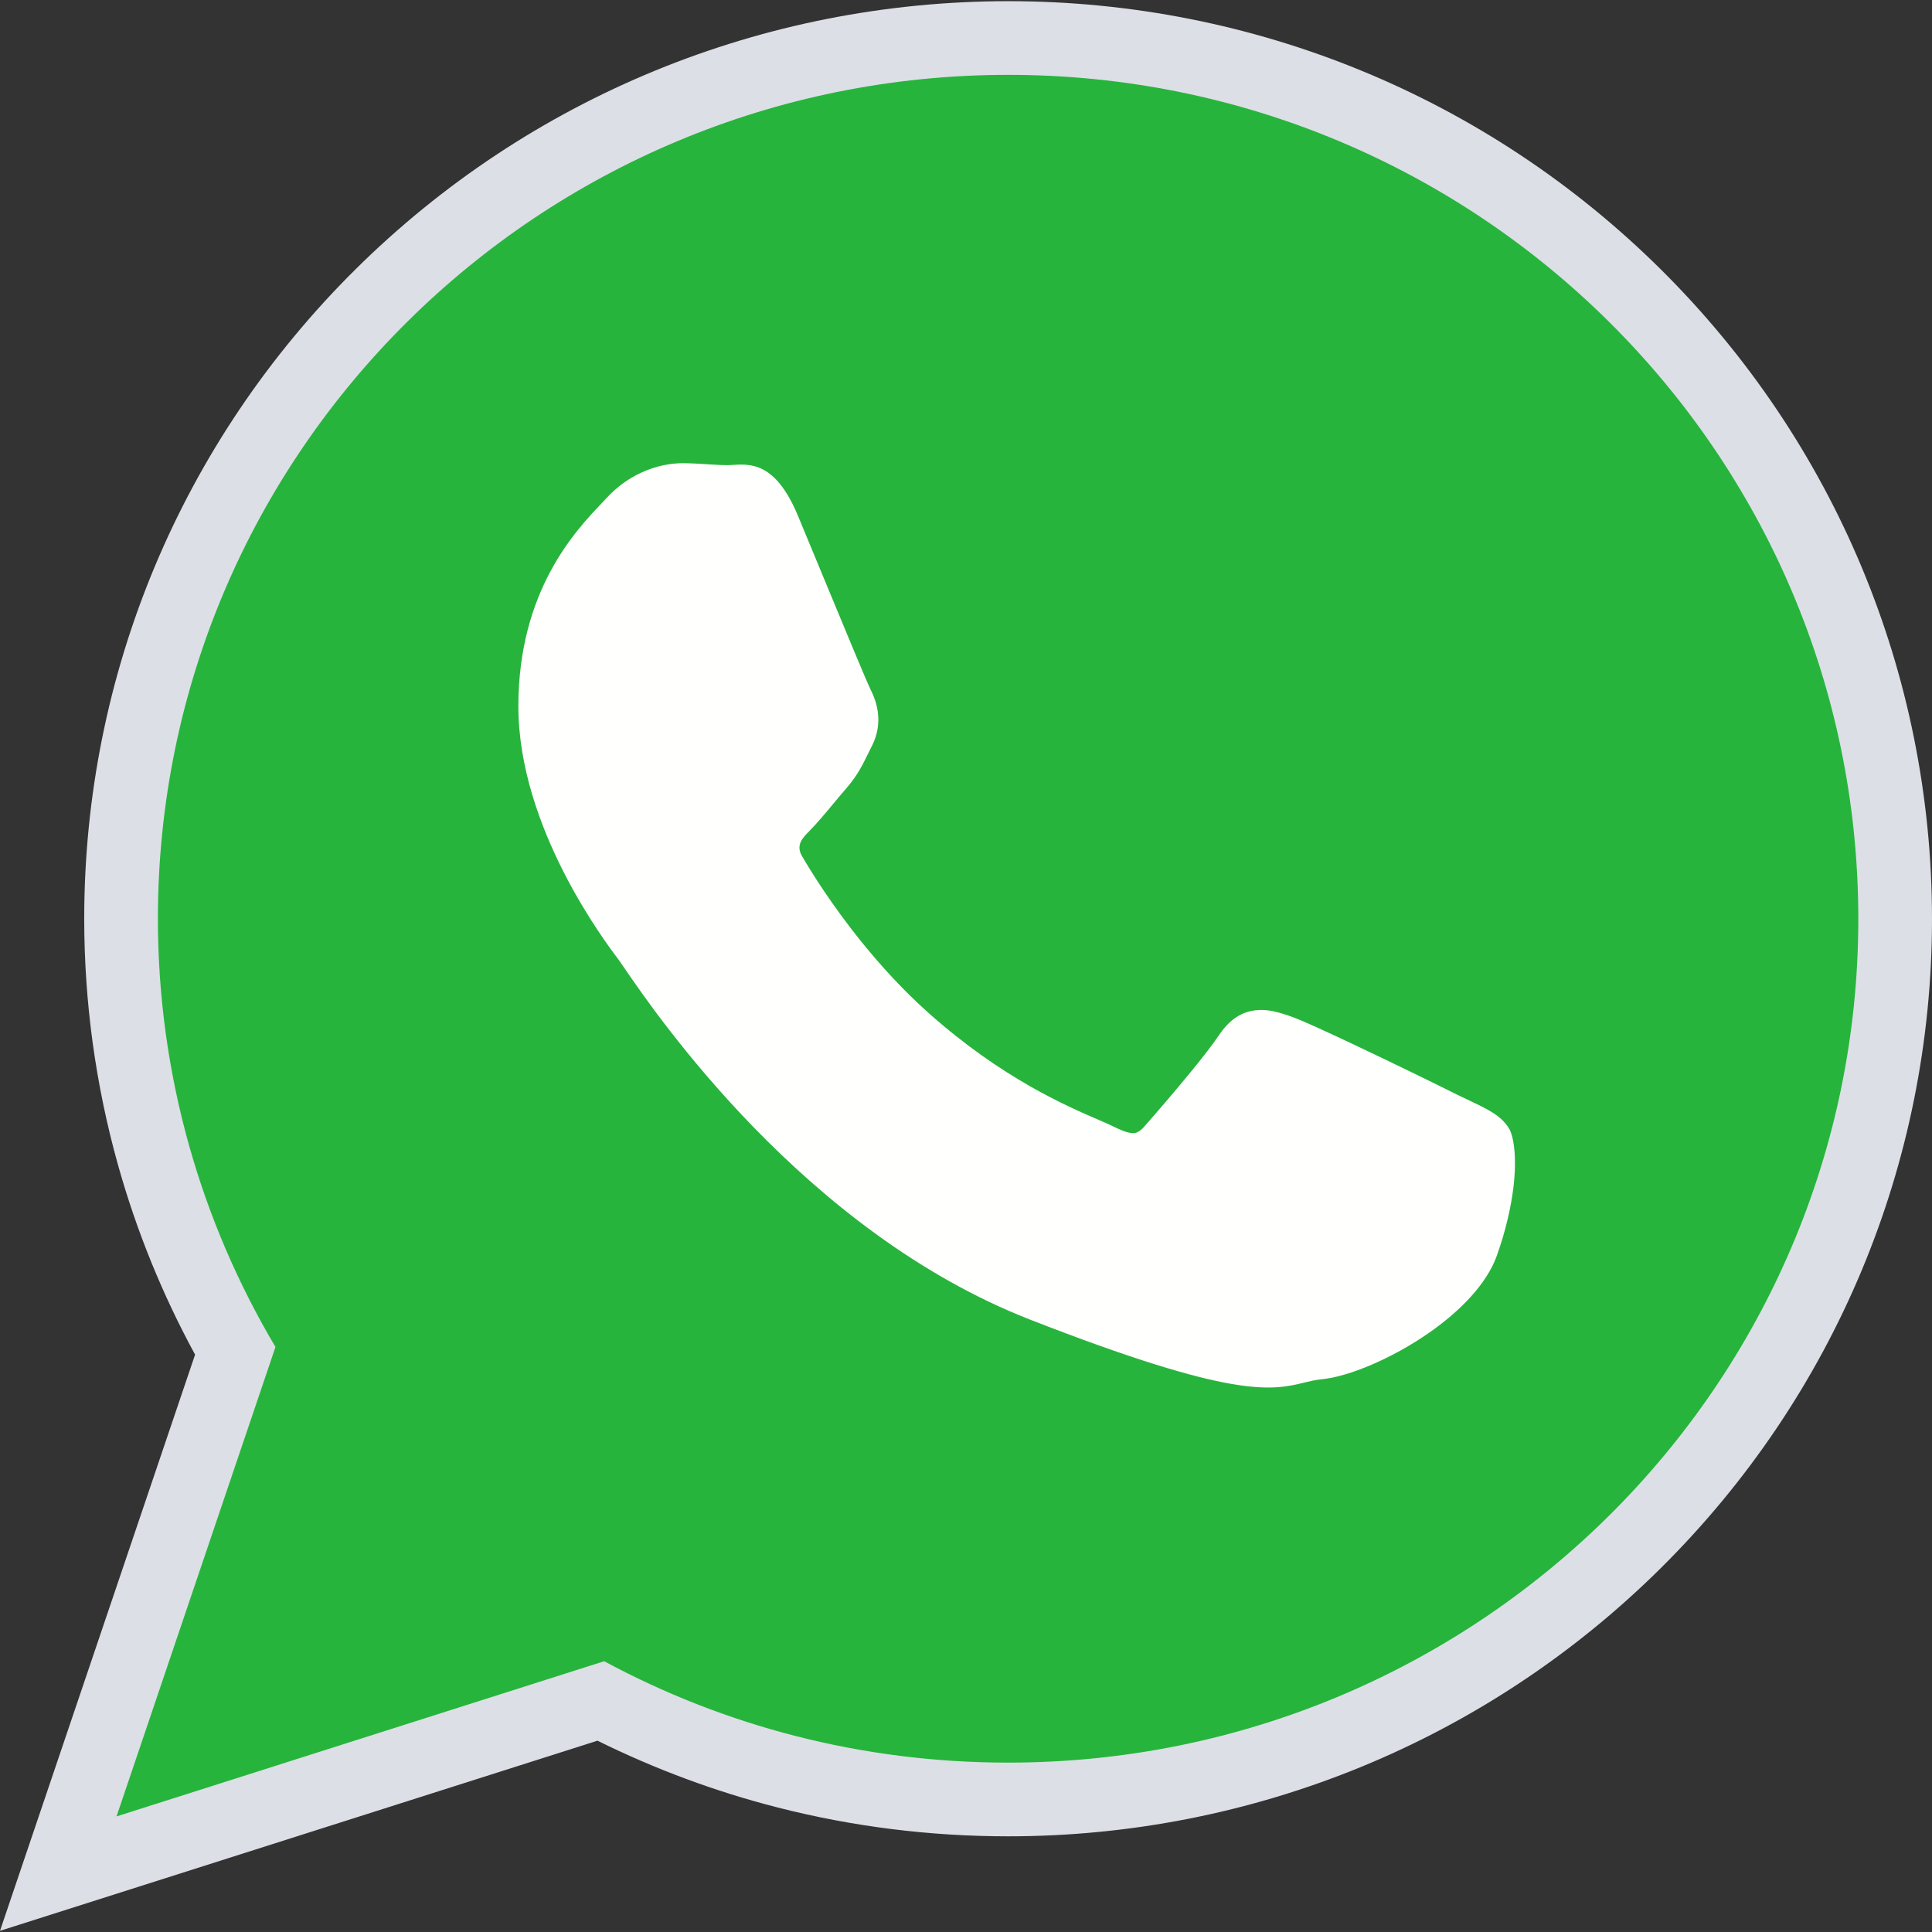 <svg clip-rule="evenodd" fill-rule="evenodd" height="256" image-rendering="optimizeQuality" shape-rendering="geometricPrecision" text-rendering="geometricPrecision" viewBox="0 0 256000 255998" width="256" xmlns="http://www.w3.org/2000/svg"><rect x="0" y="0" width="256000" height="255998" fill="#333333" stroke="none"/><g id="Layer_x0020_1"><g id="_394585576"><path d="m79169 230649-60769 19339-18400 5856 25849-76349c-4338-7974-7774-16420-10221-25168-2970-10614-4468-21583-4468-32605 0-32430 12902-63175 35905-85993 23077-22890 54052-35574 86551-35574 32487 0 63446 12699 86504 35593 22993 22831 35880 53584 35880 86013 0 32426-12901 63168-35897 85983-23068 22888-54034 35576-86524 35576-10307 0-20577-1272-30564-3827-8237-2107-16230-5076-23846-8844z" fill="#DCDFE6"/><path d="m246236 121761c0-30880-12609-58843-32995-79084-20384-20241-48536-32759-79625-32759-31116 0-59283 12513-79675 32743-20403 20238-33018 48194-33018 79061 0 10362 1433 20418 4107 29974 2657 9495 6544 18484 11471 26783l-19518 57649-1543 4557 4584-1459 60032-19104c7947 4277 16451 7629 25379 9913 8994 2301 18421 3522 28144 3522 31102 0 59260-12515 79648-32742 20396-20237 33009-48192 33009-79054z" fill="#27b43c"/><path d="m115295 91231c-494-995-3348-7891-5980-14245-1682-4063-3286-7937-3601-8687-2962-7064-6237-6851-8750-6688-165 10-323 21-536 21-876 0-1738-54-2630-111-1116-71-2275-144-3370-144-1456 0-3438 302-5526 1279-1549 724-3145 1815-4608 3422-212 230-373 399-548 582-3478 3656-11059 11625-11059 26932 0 16056 11578 31324 13279 33567l-6 4 15 21 20 19c66 86 312 445 676 977 4275 6253 23932 35002 53815 46674 27110 10578 32015 9391 36397 8331 746-180 1474-357 2262-429 3549-334 9353-2763 14238-6174 4052-2830 7589-6406 8943-10172 1208-3366 1892-6493 2209-9068 460-3739 95-6682-585-7819l-9-9c-1035-1705-2824-2549-5509-3816-474-224-979-463-1466-698l2-3c-1851-942-8255-4073-13729-6660-3537-1672-6680-3109-7925-3556-1750-629-3276-1105-4912-919-1853 209-3471 1163-4970 3434l-5-2c-753 1130-2080 2826-3530 4603-2296 2813-5035 5971-6203 7298v9c-498 567-928 877-1349 927-586 71-1390-169-2503-715-712-356-1405-656-2261-1026-4329-1867-12761-5505-22370-14013-3437-3043-6462-6369-8988-9489-4091-5051-6853-9551-7952-11446-867-1486 97-2450 985-3339l-3-5c983-983 2095-2320 3212-3661 508-612 1017-1224 1636-1936l10-10c1506-1751 2129-3027 2973-4748 146-298 300-613 454-921l10-9c740-1494 930-2914 792-4245-129-1239-543-2345-1049-3334z" fill="#fffffe"/></g></g><path d="m1 0h255998v255998h-255998z" fill="none"/></svg>